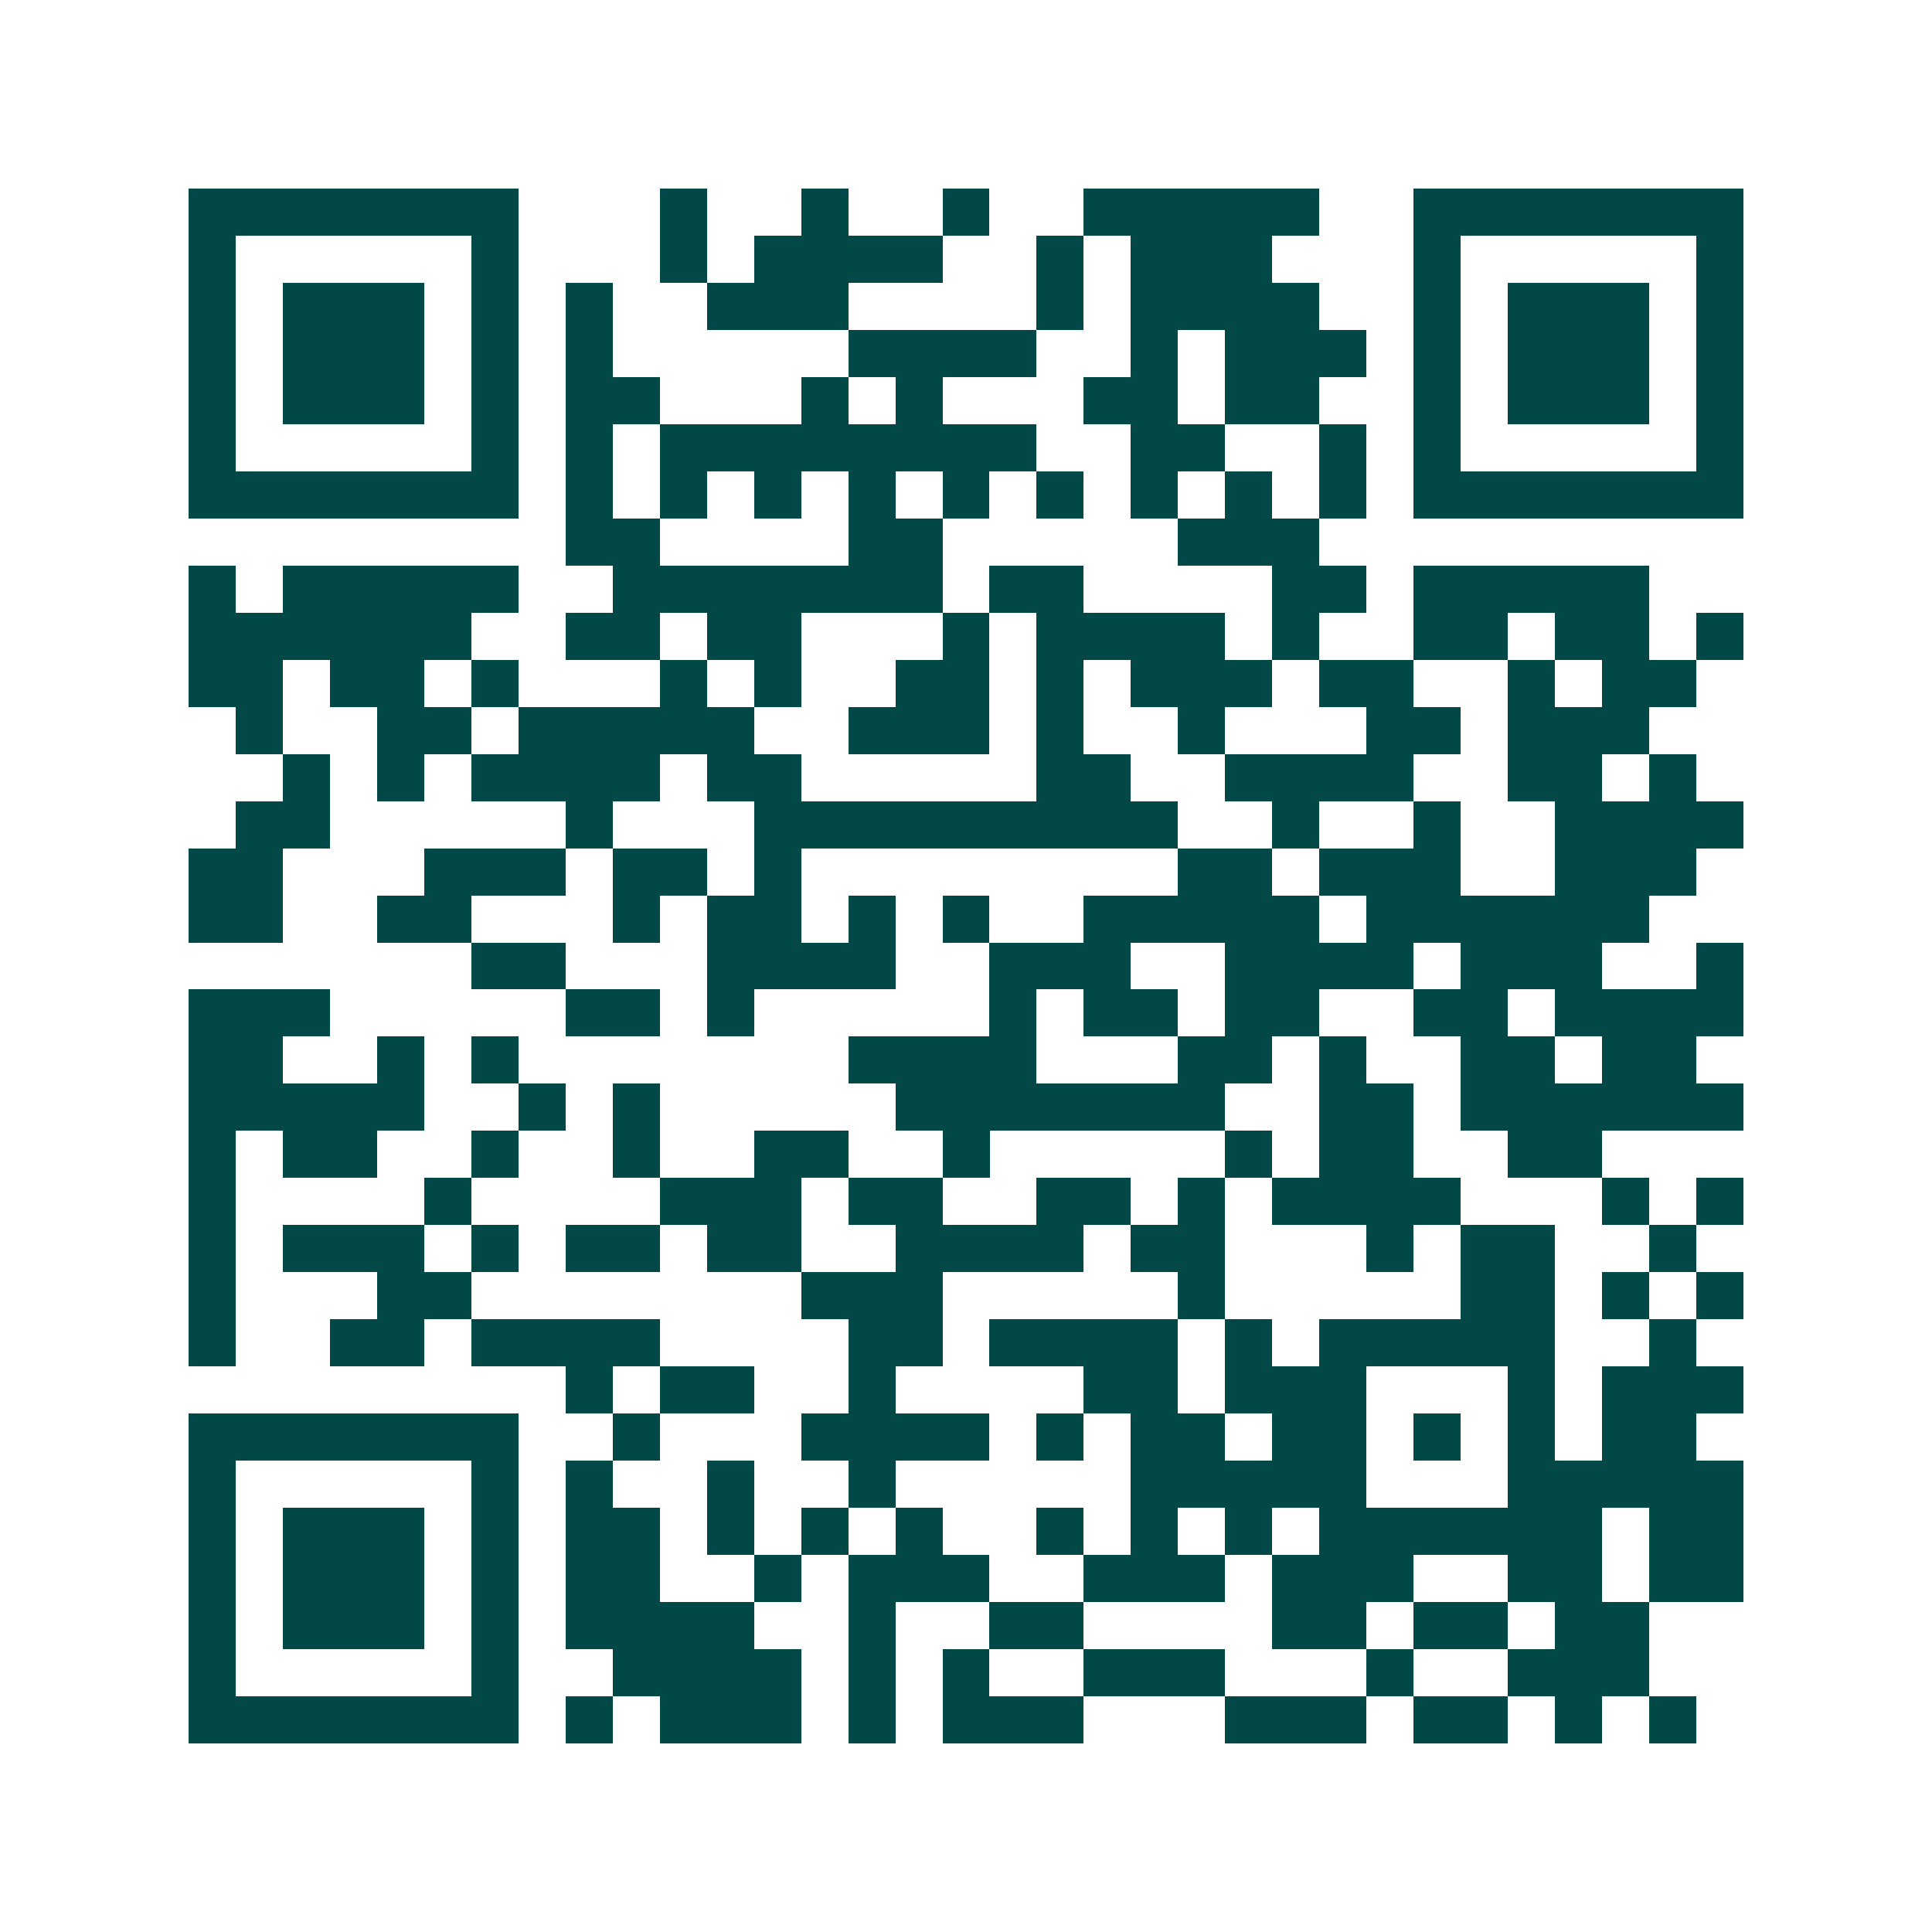 <svg xmlns="http://www.w3.org/2000/svg" width="200" height="200" viewBox="0 0 41 41" shape-rendering="crispEdges"><path fill="#ffffff" d="M0 0h41v41H0z"/><path stroke="#014847" d="M4 4.5h7m3 0h1m2 0h1m2 0h1m2 0h5m2 0h7M4 5.5h1m5 0h1m3 0h1m1 0h4m2 0h1m1 0h3m3 0h1m5 0h1M4 6.5h1m1 0h3m1 0h1m1 0h1m2 0h3m4 0h1m1 0h4m2 0h1m1 0h3m1 0h1M4 7.5h1m1 0h3m1 0h1m1 0h1m5 0h4m2 0h1m1 0h3m1 0h1m1 0h3m1 0h1M4 8.5h1m1 0h3m1 0h1m1 0h2m3 0h1m1 0h1m3 0h2m1 0h2m2 0h1m1 0h3m1 0h1M4 9.5h1m5 0h1m1 0h1m1 0h8m2 0h2m2 0h1m1 0h1m5 0h1M4 10.5h7m1 0h1m1 0h1m1 0h1m1 0h1m1 0h1m1 0h1m1 0h1m1 0h1m1 0h1m1 0h7M12 11.5h2m4 0h2m5 0h3M4 12.5h1m1 0h5m2 0h7m1 0h2m4 0h2m1 0h5M4 13.5h6m2 0h2m1 0h2m3 0h1m1 0h4m1 0h1m2 0h2m1 0h2m1 0h1M4 14.5h2m1 0h2m1 0h1m3 0h1m1 0h1m2 0h2m1 0h1m1 0h3m1 0h2m2 0h1m1 0h2M5 15.5h1m2 0h2m1 0h5m2 0h3m1 0h1m2 0h1m3 0h2m1 0h3M6 16.5h1m1 0h1m1 0h4m1 0h2m5 0h2m2 0h4m2 0h2m1 0h1M5 17.5h2m5 0h1m3 0h9m2 0h1m2 0h1m2 0h4M4 18.5h2m3 0h3m1 0h2m1 0h1m8 0h2m1 0h3m2 0h3M4 19.5h2m2 0h2m3 0h1m1 0h2m1 0h1m1 0h1m2 0h5m1 0h6M10 20.5h2m3 0h4m2 0h3m2 0h4m1 0h3m2 0h1M4 21.5h3m5 0h2m1 0h1m5 0h1m1 0h2m1 0h2m2 0h2m1 0h4M4 22.5h2m2 0h1m1 0h1m7 0h4m3 0h2m1 0h1m2 0h2m1 0h2M4 23.5h5m2 0h1m1 0h1m5 0h7m2 0h2m1 0h6M4 24.5h1m1 0h2m2 0h1m2 0h1m2 0h2m2 0h1m5 0h1m1 0h2m2 0h2M4 25.5h1m4 0h1m4 0h3m1 0h2m2 0h2m1 0h1m1 0h4m3 0h1m1 0h1M4 26.5h1m1 0h3m1 0h1m1 0h2m1 0h2m2 0h4m1 0h2m3 0h1m1 0h2m2 0h1M4 27.5h1m3 0h2m7 0h3m5 0h1m5 0h2m1 0h1m1 0h1M4 28.5h1m2 0h2m1 0h4m4 0h2m1 0h4m1 0h1m1 0h5m2 0h1M12 29.5h1m1 0h2m2 0h1m4 0h2m1 0h3m3 0h1m1 0h3M4 30.5h7m2 0h1m3 0h4m1 0h1m1 0h2m1 0h2m1 0h1m1 0h1m1 0h2M4 31.5h1m5 0h1m1 0h1m2 0h1m2 0h1m5 0h5m3 0h5M4 32.5h1m1 0h3m1 0h1m1 0h2m1 0h1m1 0h1m1 0h1m2 0h1m1 0h1m1 0h1m1 0h6m1 0h2M4 33.5h1m1 0h3m1 0h1m1 0h2m2 0h1m1 0h3m2 0h3m1 0h3m2 0h2m1 0h2M4 34.5h1m1 0h3m1 0h1m1 0h4m2 0h1m2 0h2m4 0h2m1 0h2m1 0h2M4 35.5h1m5 0h1m2 0h4m1 0h1m1 0h1m2 0h3m3 0h1m2 0h3M4 36.5h7m1 0h1m1 0h3m1 0h1m1 0h3m3 0h3m1 0h2m1 0h1m1 0h1"/></svg>
